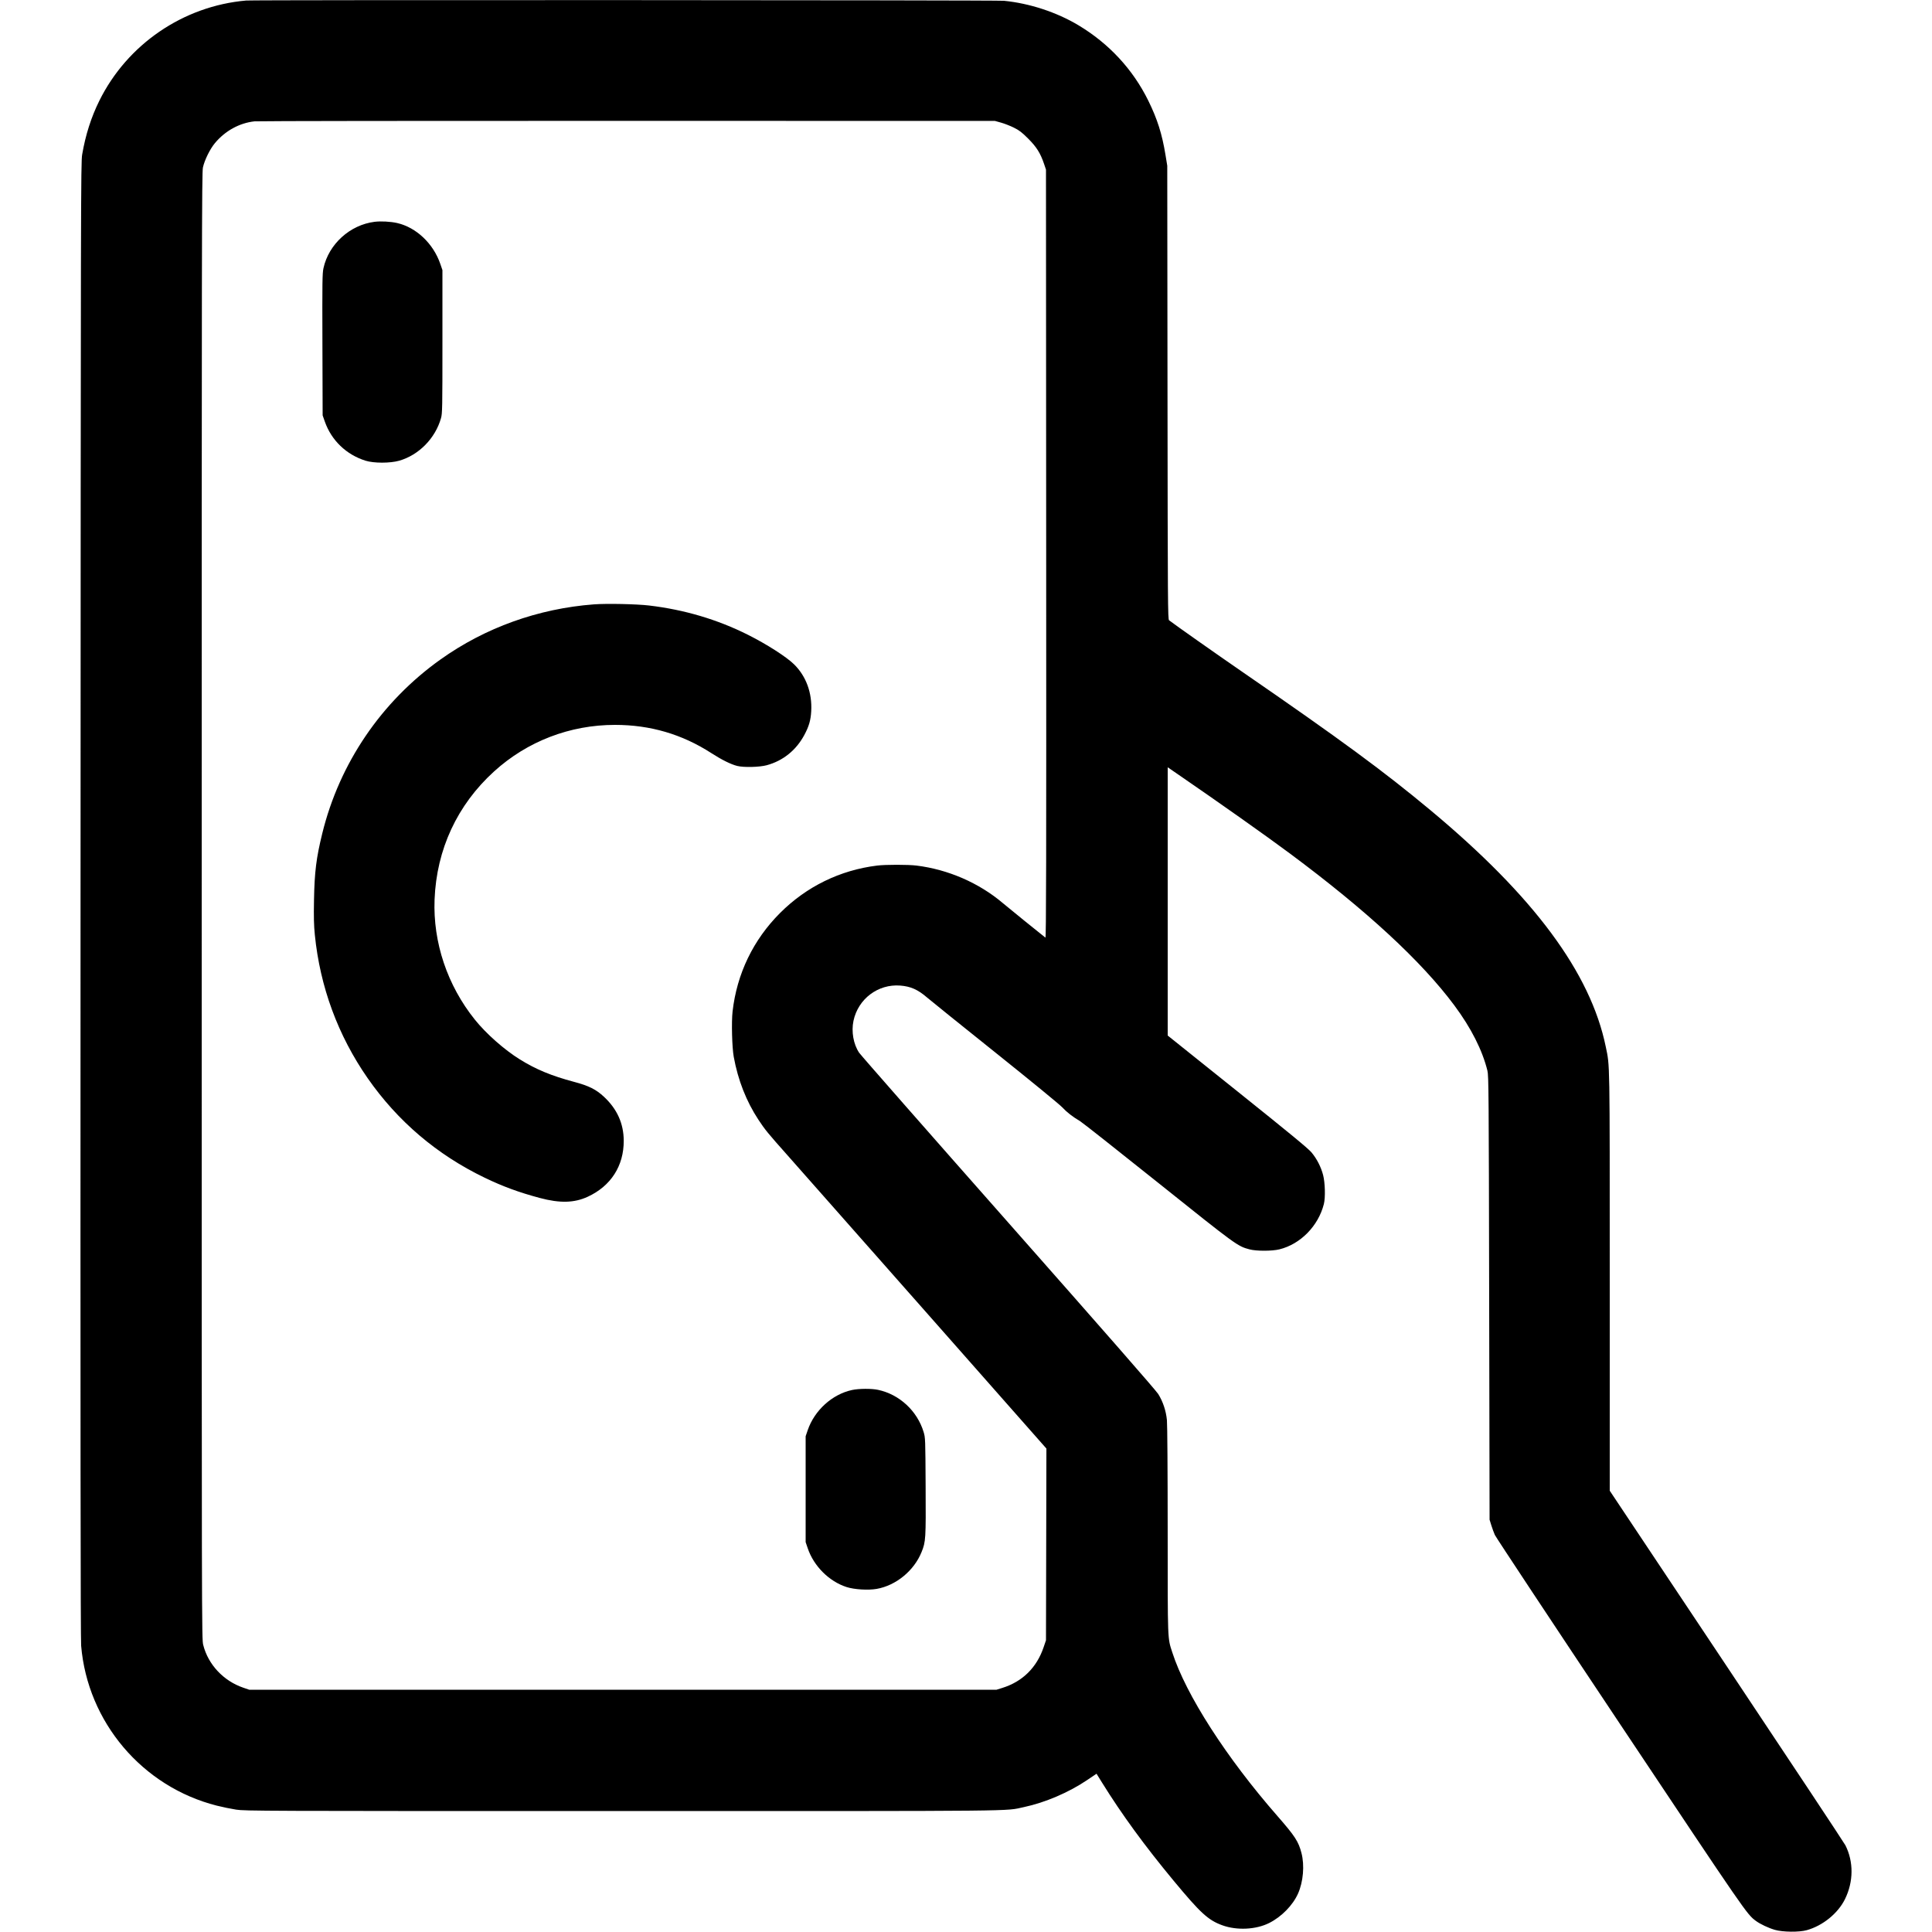 <?xml version="1.0" encoding="UTF-8"?>
<svg xmlns="http://www.w3.org/2000/svg" width="16" height="16" viewBox="0 0 2500 2500" version="1.1">
  <path d="M 318.500 0.685 C 237.118 7.787, 164.645 57.296, 128.469 130.500 C 117.922 151.843, 110.677 174.577, 106.321 200 C 104.599 210.050, 104.509 251.303, 104.213 1163.500 C 103.992 1845.352, 104.215 2120.199, 104.995 2129.500 C 113.289 2228.382, 184.137 2311.993, 280.357 2336.454 C 287.586 2338.292, 298.900 2340.629, 305.500 2341.648 C 317.059 2343.432, 335.473 2343.500, 806.500 2343.500 C 1333.258 2343.500, 1299.244 2343.836, 1324.981 2338.372 C 1352.232 2332.587, 1382.810 2319.529, 1406.486 2303.568 L 1418.902 2295.198 1426.138 2306.849 C 1451.694 2348.001, 1481.166 2388.384, 1518.568 2433.500 C 1553.502 2475.639, 1563.445 2484.739, 1581.778 2491.352 C 1600.685 2498.172, 1625.199 2496.958, 1642.339 2488.352 C 1658.298 2480.339, 1672.966 2465.358, 1679.669 2450.222 C 1686.433 2434.949, 1688.228 2413.799, 1684.113 2397.864 C 1680.241 2382.876, 1675.740 2375.948, 1652.932 2349.870 C 1586.806 2274.264, 1534.518 2192.881, 1516.956 2138.235 C 1510.724 2118.844, 1511.002 2126.178, 1510.974 1980.662 C 1510.959 1903.591, 1510.545 1843.354, 1509.991 1837.657 C 1508.806 1825.466, 1504.865 1813.649, 1498.703 1803.806 C 1495.750 1799.089, 1427.046 1720.553, 1304.815 1582.169 C 1200.692 1464.287, 1113.805 1365.317, 1111.733 1362.234 C 1104.355 1351.258, 1101.447 1334.929, 1104.388 1321 C 1110.403 1292.521, 1136.180 1273.074, 1164.931 1275.324 C 1178.403 1276.378, 1187.743 1280.530, 1199.515 1290.697 C 1203.907 1294.490, 1243.725 1326.563, 1288 1361.970 C 1332.525 1397.577, 1371.124 1429.190, 1374.372 1432.710 C 1380.282 1439.115, 1388.151 1445.234, 1397.620 1450.791 C 1400.437 1452.443, 1445.863 1488.288, 1498.567 1530.447 C 1600.354 1611.866, 1601.315 1612.566, 1617 1616.705 C 1625.822 1619.033, 1645.915 1619.012, 1655.500 1616.664 C 1682.780 1609.982, 1705.929 1586.398, 1713.081 1558 C 1715.179 1549.669, 1714.675 1530.367, 1712.101 1520.500 C 1709.348 1509.945, 1703.991 1499.497, 1697.091 1491.226 C 1692.855 1486.148, 1669.366 1466.792, 1601.240 1412.241 L 1511 1339.982 1511 1166.424 L 1511 992.865 1523.750 1001.619 C 1578.018 1038.877, 1638.096 1081.359, 1668.962 1104.300 C 1768.275 1178.117, 1839.355 1243.755, 1881.855 1300.893 C 1903.602 1330.132, 1918.189 1358.925, 1924.721 1385.506 C 1926.319 1392.009, 1926.477 1412.629, 1926.976 1679.500 L 1927.513 1966.500 1929.745 1973.695 C 1930.972 1977.652, 1933.032 1983.277, 1934.323 1986.195 C 1935.613 1989.113, 2008.686 2099.500, 2096.706 2231.500 C 2259.855 2476.167, 2260.380 2476.928, 2272 2485.561 C 2277.676 2489.779, 2288.353 2494.821, 2296.709 2497.229 C 2306.998 2500.196, 2328.041 2500.403, 2337.964 2497.637 C 2358.693 2491.857, 2378.388 2475.840, 2387.427 2457.410 C 2398.489 2434.855, 2398.690 2409.188, 2387.972 2387.853 C 2386.411 2384.747, 2317.154 2280.232, 2234.067 2155.598 L 2083 1928.990 2083 1658.704 C 2083 1366.814, 2083.232 1380.572, 2077.865 1354.500 C 2058.160 1258.782, 1984.881 1159.908, 1851 1048.392 C 1790.483 997.985, 1735.261 957.369, 1608.500 870.034 C 1572.557 845.270, 1520.606 808.699, 1512.782 802.654 C 1511.166 801.405, 1511.045 783.867, 1510.746 507.913 L 1510.428 214.500 1508.181 200.690 C 1503.752 173.469, 1497.636 154.135, 1485.924 130.326 C 1465.955 89.736, 1434.977 56.311, 1395.351 32.598 C 1367.231 15.772, 1332.187 4.269, 1299.144 1.019 C 1289.609 0.081, 329.168 -0.246, 318.500 0.685 M 329.404 157.015 C 309.857 159.091, 291.218 169.353, 278.005 185.313 C 271.652 192.987, 264.680 207.176, 262.584 216.697 C 261.145 223.237, 261 310.525, 261 1172.287 C 261 2115.168, 261.012 2120.726, 262.986 2128.590 C 269.350 2153.933, 289.241 2175.146, 314.833 2183.883 L 322.500 2186.500 806 2186.500 L 1289.500 2186.500 1297 2184.157 C 1323.072 2176.012, 1341.446 2157.945, 1350.382 2131.667 L 1353.500 2122.500 1353.776 1998.466 L 1354.052 1874.433 1197.898 1697.466 C 1112.013 1600.135, 1031.564 1509.048, 1019.122 1495.052 C 993.180 1465.869, 990.019 1462.005, 981.446 1449 C 965.730 1425.159, 954.956 1397.716, 949.450 1367.500 C 947.247 1355.413, 946.397 1322.434, 947.939 1308.910 C 953.516 1260.023, 974.670 1216.142, 1009.406 1181.406 C 1043.652 1147.159, 1087 1125.978, 1134.974 1120.047 C 1145.900 1118.697, 1175.126 1118.699, 1186.026 1120.051 C 1226.879 1125.120, 1266.684 1142.416, 1297.500 1168.490 C 1304.465 1174.383, 1345.977 1208.034, 1352.757 1213.283 C 1353.766 1214.064, 1353.963 1116.122, 1353.757 716.878 L 1353.500 219.500 1351.150 212.500 C 1346.395 198.334, 1341.371 190.279, 1330.546 179.461 C 1322.275 171.196, 1318.998 168.676, 1312 165.198 C 1307.325 162.874, 1299.900 159.966, 1295.500 158.736 L 1287.500 156.500 812 156.381 C 550.475 156.315, 333.307 156.600, 329.404 157.015 M 484.810 287.002 C 452.959 290.909, 425.387 315.883, 418.569 347 C 417.098 353.710, 416.955 364.137, 417.213 446 L 417.500 537.500 420.308 545.500 C 428.854 569.850, 448.092 588.333, 473.025 596.149 C 483.705 599.497, 504.791 599.506, 516.500 596.168 C 541.972 588.906, 563.346 567.141, 570.677 541 C 572.381 534.925, 572.500 528.459, 572.500 442 L 572.500 349.500 569.755 341.500 C 560.695 315.092, 538.506 294.126, 513.730 288.563 C 505.315 286.674, 492.936 286.006, 484.810 287.002 M 768.500 782.043 C 696.456 787.500, 627.804 812.163, 570 853.354 C 493.465 907.893, 439.295 987.610, 417.008 1078.500 C 409.220 1110.257, 406.993 1128.173, 406.319 1164.500 C 405.899 1187.080, 406.138 1197.085, 407.397 1209.695 C 414.100 1276.843, 437.379 1340.022, 475.718 1395.121 C 514.500 1450.856, 565.537 1494.275, 627.144 1523.942 C 650.844 1535.355, 671.502 1542.945, 698.500 1550.160 C 724.538 1557.118, 743.082 1556.643, 760.552 1548.571 C 790.513 1534.728, 807.266 1508.613, 807.106 1476 C 806.997 1453.861, 798.587 1435.151, 781.622 1419.308 C 771.307 1409.674, 762.052 1405.043, 742.940 1399.952 C 713.635 1392.144, 693.658 1383.873, 672.671 1370.856 C 652.668 1358.449, 629.116 1337.645, 614.534 1319.500 C 578.849 1275.097, 560.171 1219.453, 562.337 1164 C 564.870 1099.156, 591.649 1041.538, 639.415 998.158 C 682.265 959.244, 737.503 938, 795.839 938 C 841.416 938, 882.600 950.071, 920.500 974.538 C 933.957 983.226, 945.806 989.095, 954 991.132 C 962.464 993.237, 982.736 992.743, 992.136 990.203 C 1013.203 984.511, 1030.238 970.796, 1040.829 951 C 1046.808 939.825, 1049.069 932.009, 1049.719 920.280 C 1051.030 896.577, 1043.139 875.021, 1027.524 859.653 C 1017.671 849.956, 992.093 833.573, 967.807 821.403 C 928.247 801.580, 885.547 788.927, 840 783.531 C 823.678 781.598, 785.006 780.793, 768.500 782.043 M 1102.552 1798.652 C 1076.878 1804.155, 1053.937 1824.965, 1045.153 1850.722 L 1042.500 1858.500 1042.500 1927 L 1042.500 1995.500 1045.221 2003.521 C 1053.050 2026.599, 1072.870 2046.363, 1095.479 2053.639 C 1105.413 2056.836, 1123.401 2057.946, 1134.354 2056.038 C 1159.408 2051.675, 1182.807 2032.466, 1192.533 2008.279 C 1197.935 1994.844, 1198.127 1991.727, 1197.758 1923.454 C 1197.423 1861.366, 1197.387 1860.397, 1195.149 1853 C 1186.874 1825.655, 1163.793 1804.303, 1136.186 1798.452 C 1127.642 1796.641, 1111.487 1796.737, 1102.552 1798.652" stroke="none" fill="#000000" fill-rule="evenodd"></path>
</svg>
